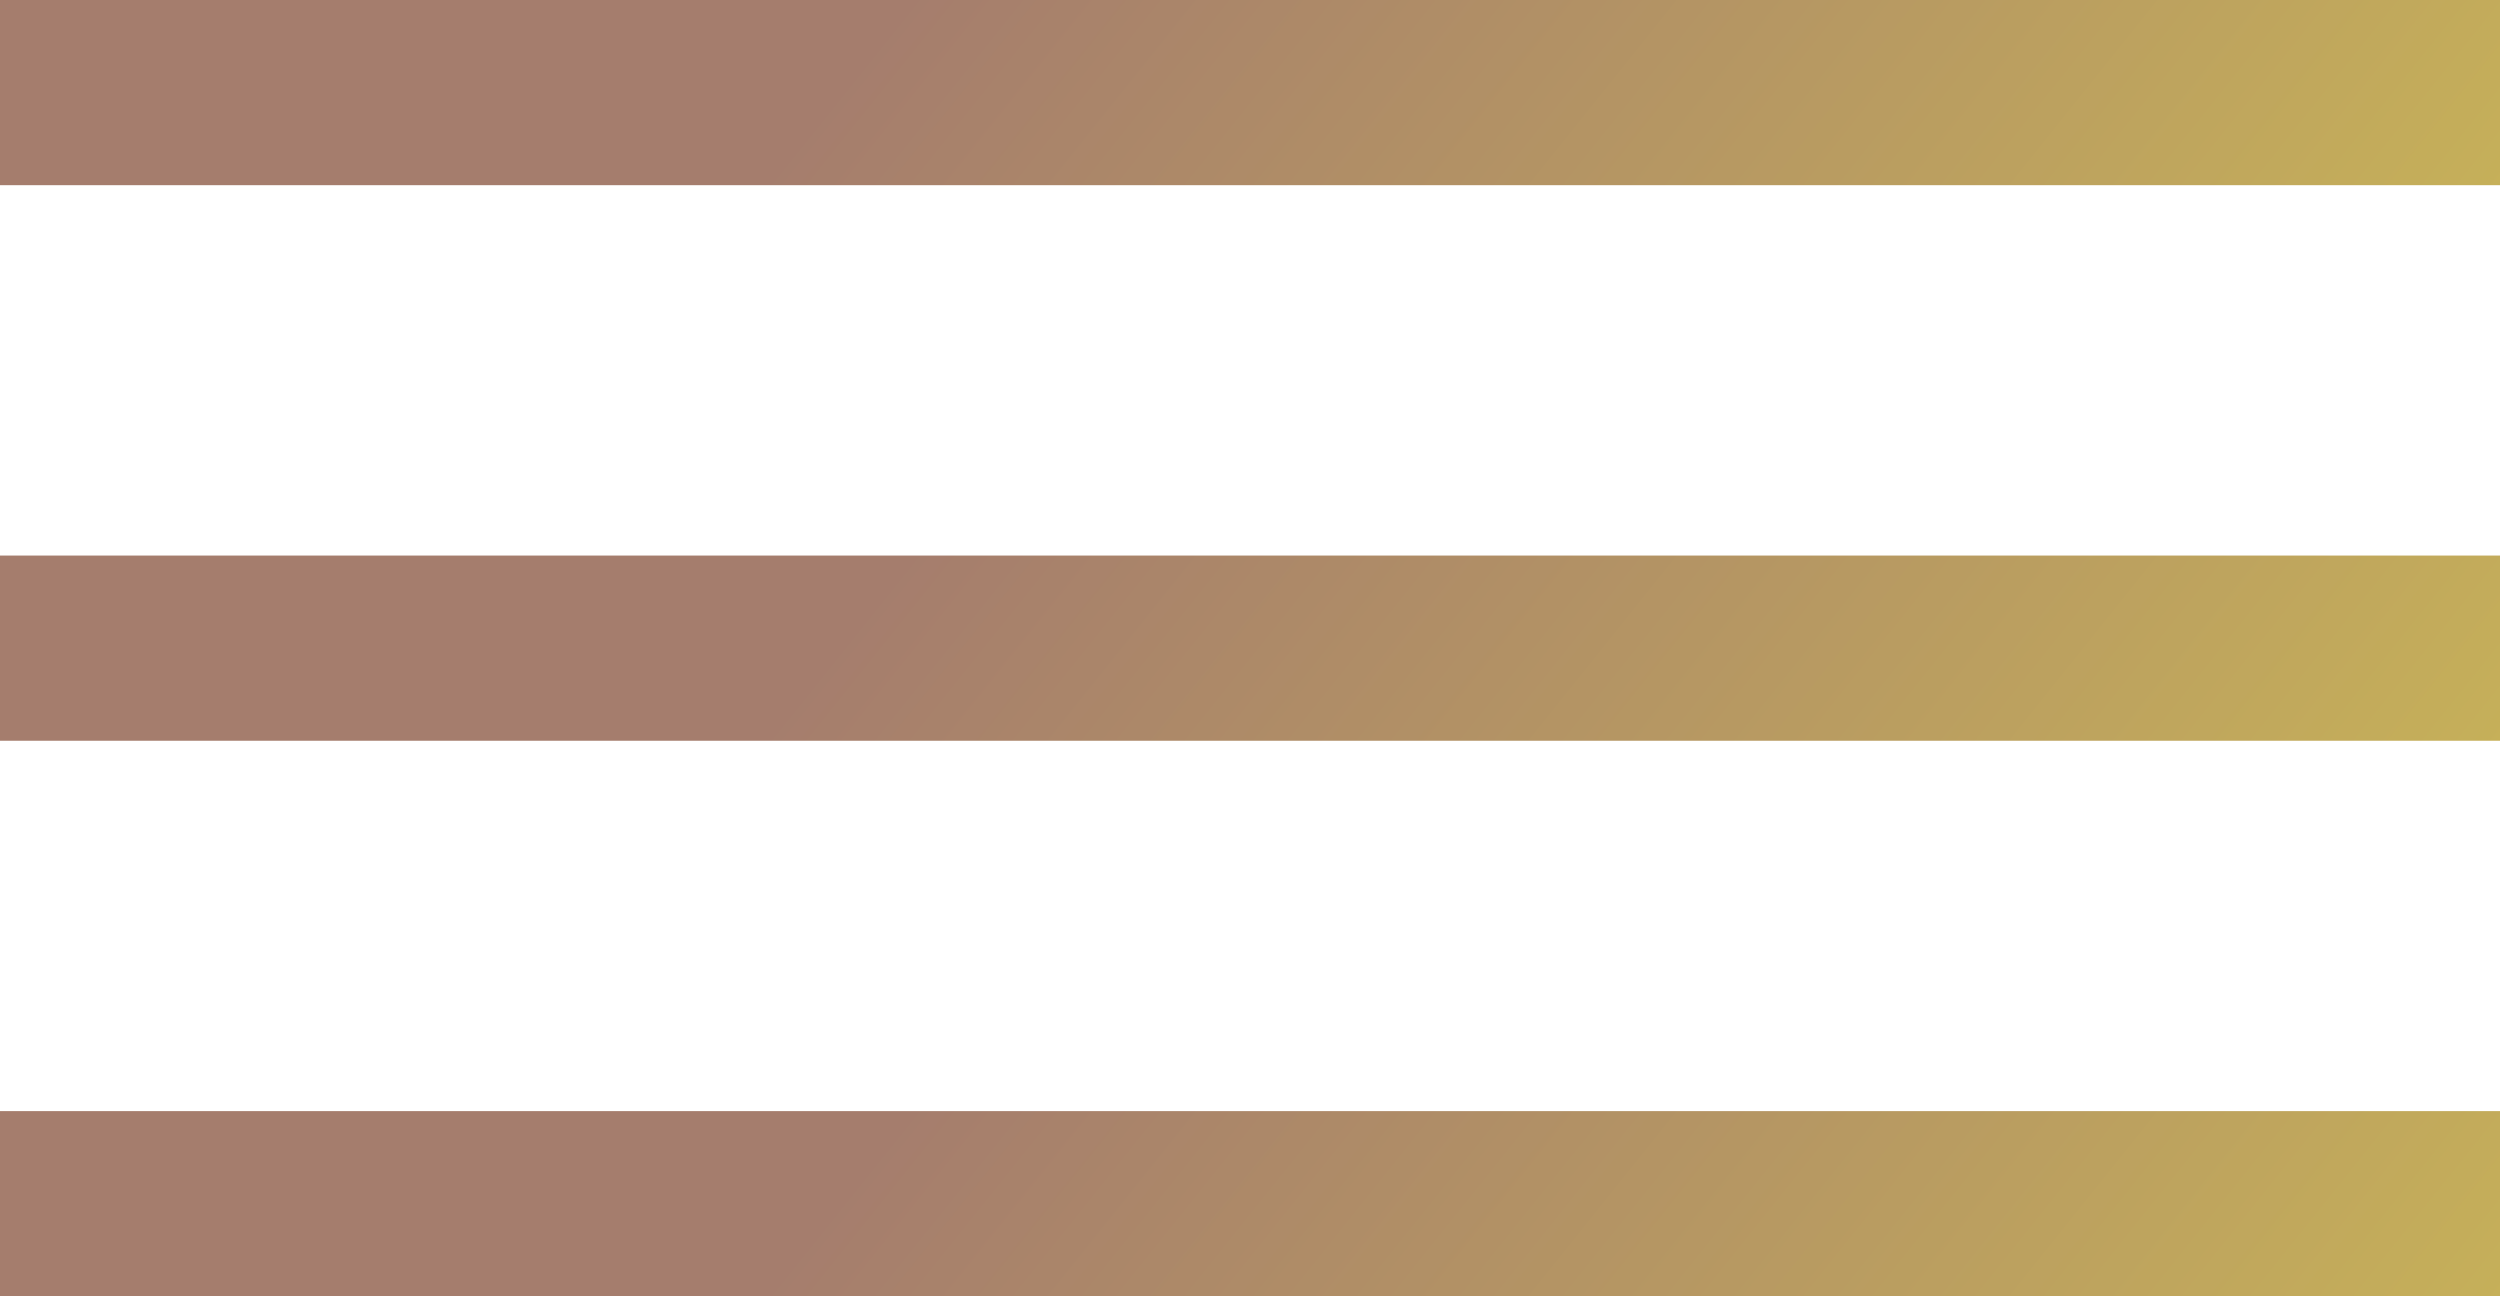 <?xml version="1.0" encoding="UTF-8"?> <svg xmlns="http://www.w3.org/2000/svg" width="27" height="14" viewBox="0 0 27 14" fill="none"> <line y1="1" x2="27" y2="1" stroke="url(#paint0_linear_86_6)" stroke-width="2"></line> <line y1="7" x2="27" y2="7" stroke="url(#paint1_linear_86_6)" stroke-width="2"></line> <line y1="13" x2="27" y2="13" stroke="url(#paint2_linear_86_6)" stroke-width="2"></line> <defs> <linearGradient id="paint0_linear_86_6" x1="8.353" y1="1.746" x2="21.695" y2="12.436" gradientUnits="userSpaceOnUse"> <stop stop-color="#A57D6D"></stop> <stop offset="1" stop-color="#CBB856"></stop> </linearGradient> <linearGradient id="paint1_linear_86_6" x1="8.353" y1="7.746" x2="21.695" y2="18.436" gradientUnits="userSpaceOnUse"> <stop stop-color="#A57D6D"></stop> <stop offset="1" stop-color="#CBB856"></stop> </linearGradient> <linearGradient id="paint2_linear_86_6" x1="8.353" y1="13.746" x2="21.695" y2="24.436" gradientUnits="userSpaceOnUse"> <stop stop-color="#A57D6D"></stop> <stop offset="1" stop-color="#CBB856"></stop> </linearGradient> </defs> </svg> 